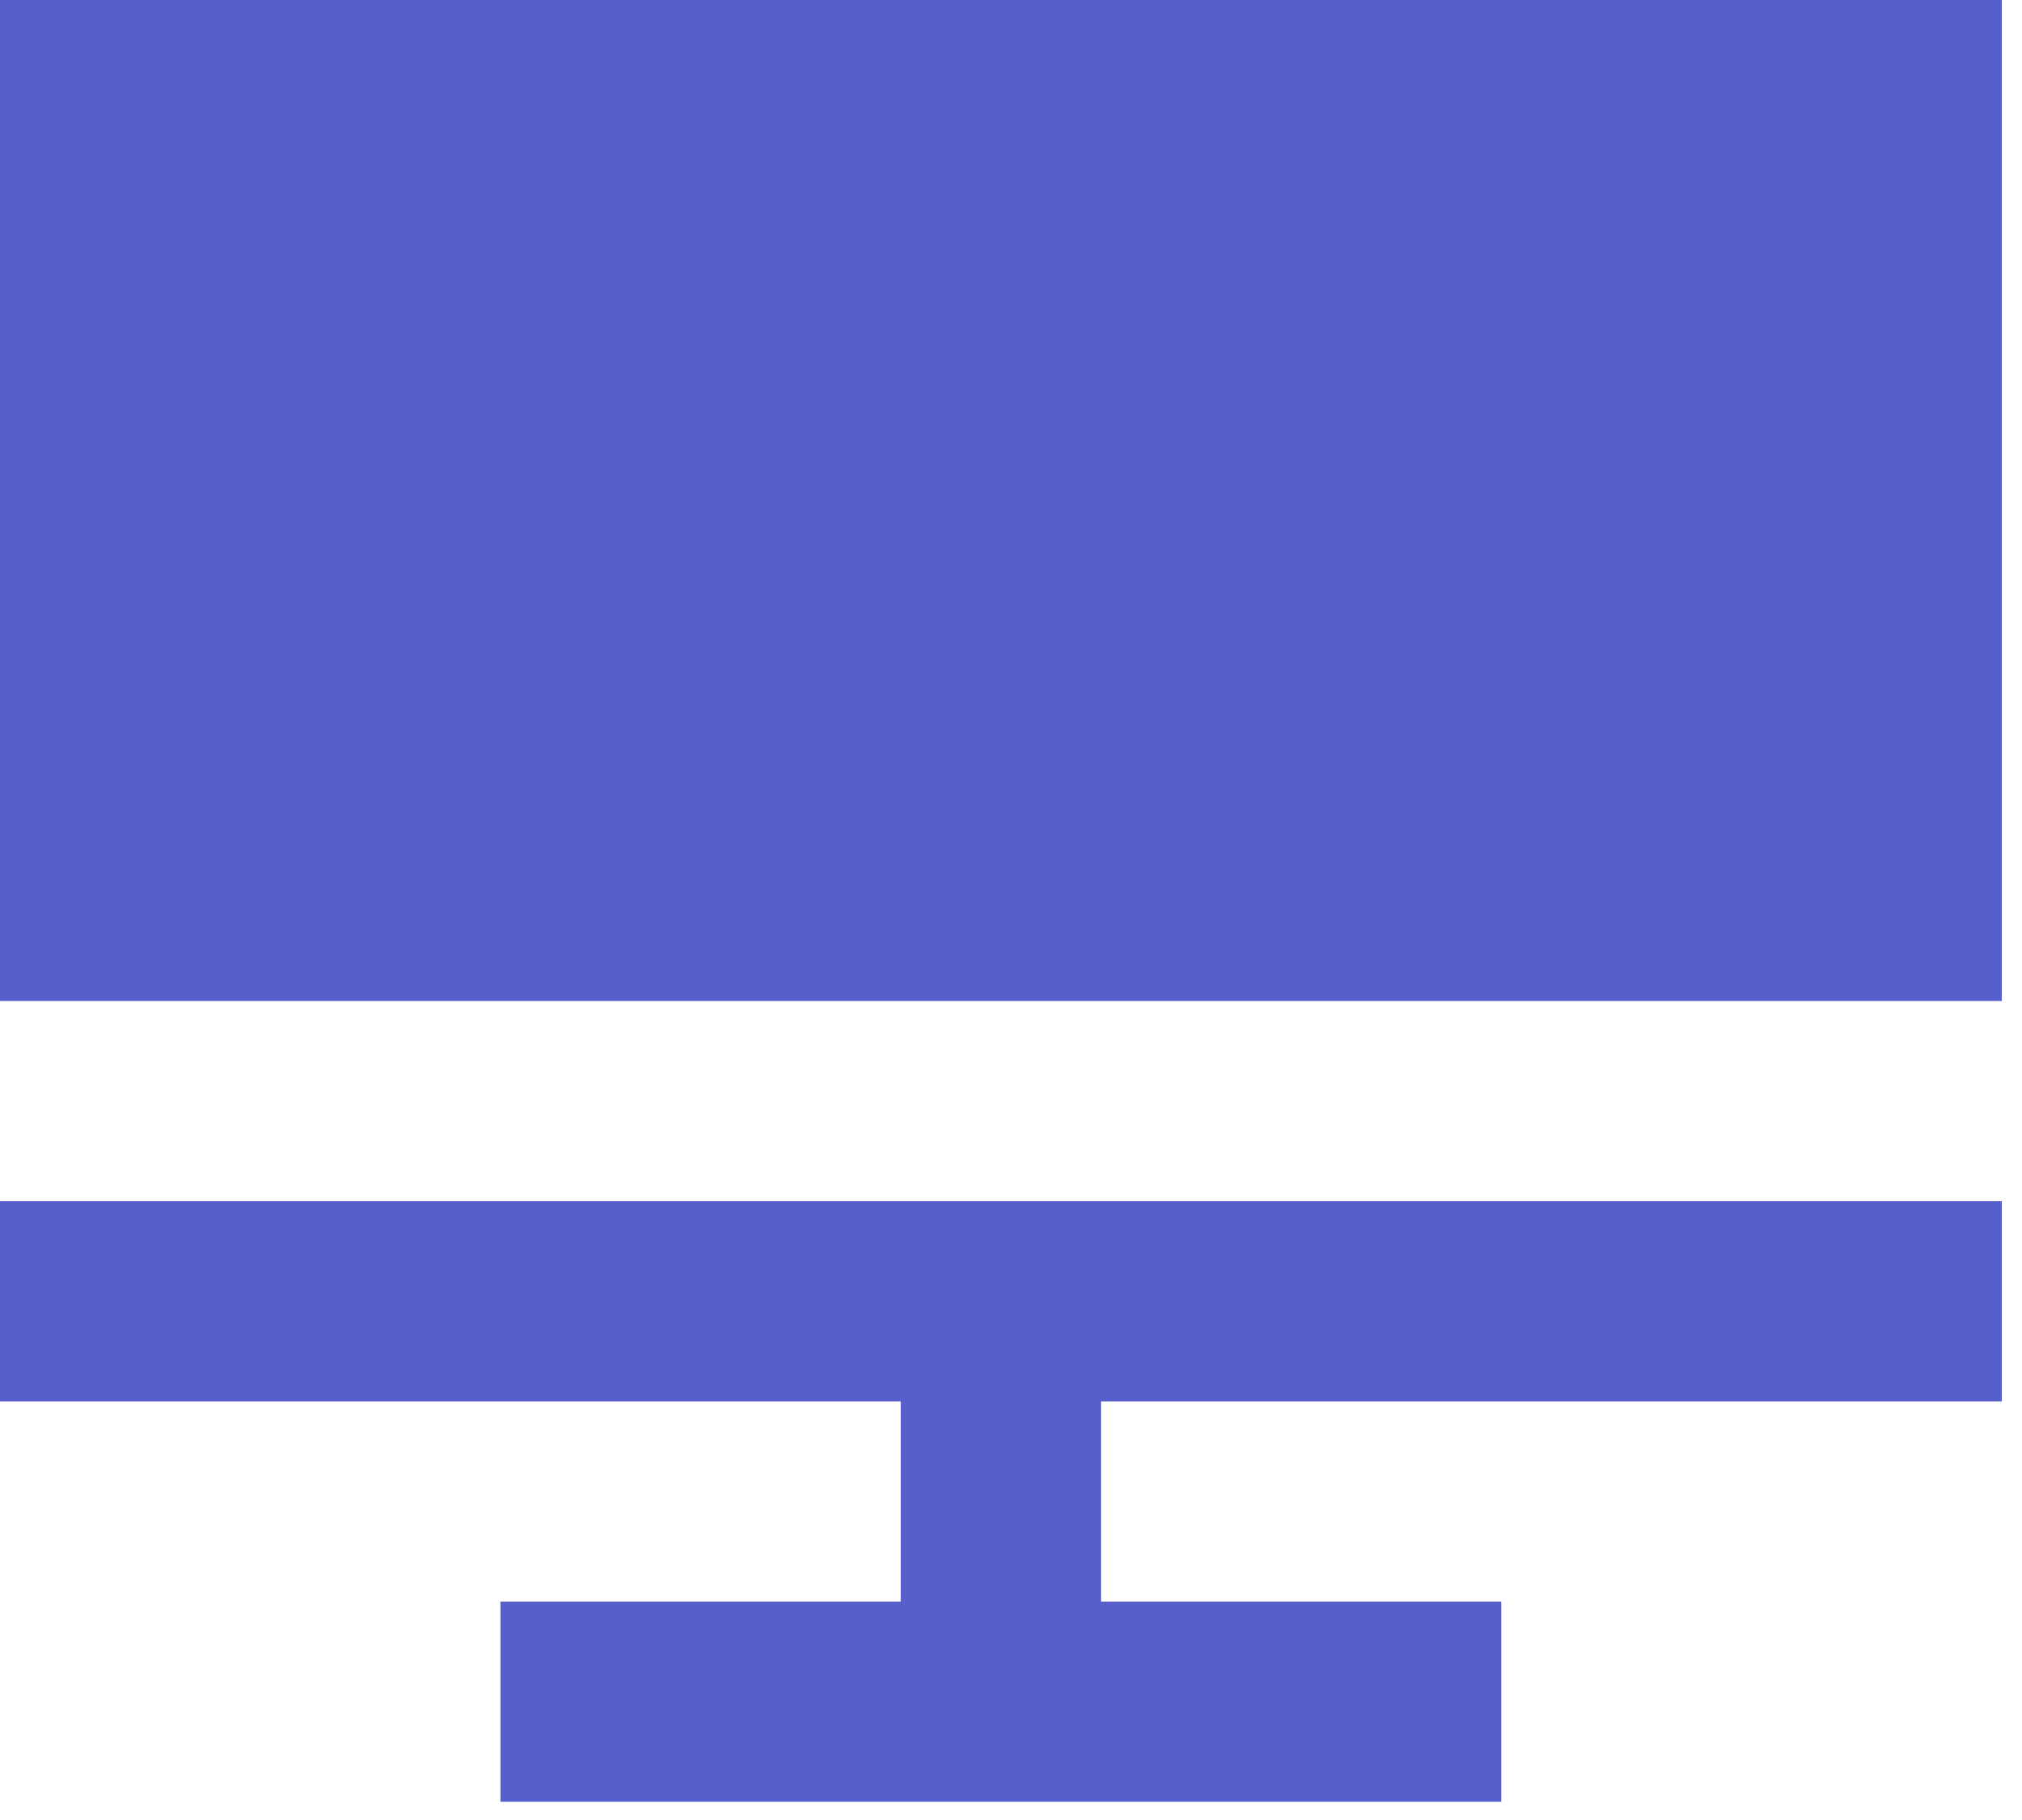 <svg width="40" height="36" viewBox="0 0 40 36" fill="none" xmlns="http://www.w3.org/2000/svg">
<path fill-rule="evenodd" clip-rule="evenodd" d="M0 19.8H39.6V0H0V19.8ZM0 23.76H39.6V27.72H21.78V31.68H29.7V35.64H9.9V31.68H17.82V27.72H0V23.76Z" fill="#575FCC"/>
</svg>
